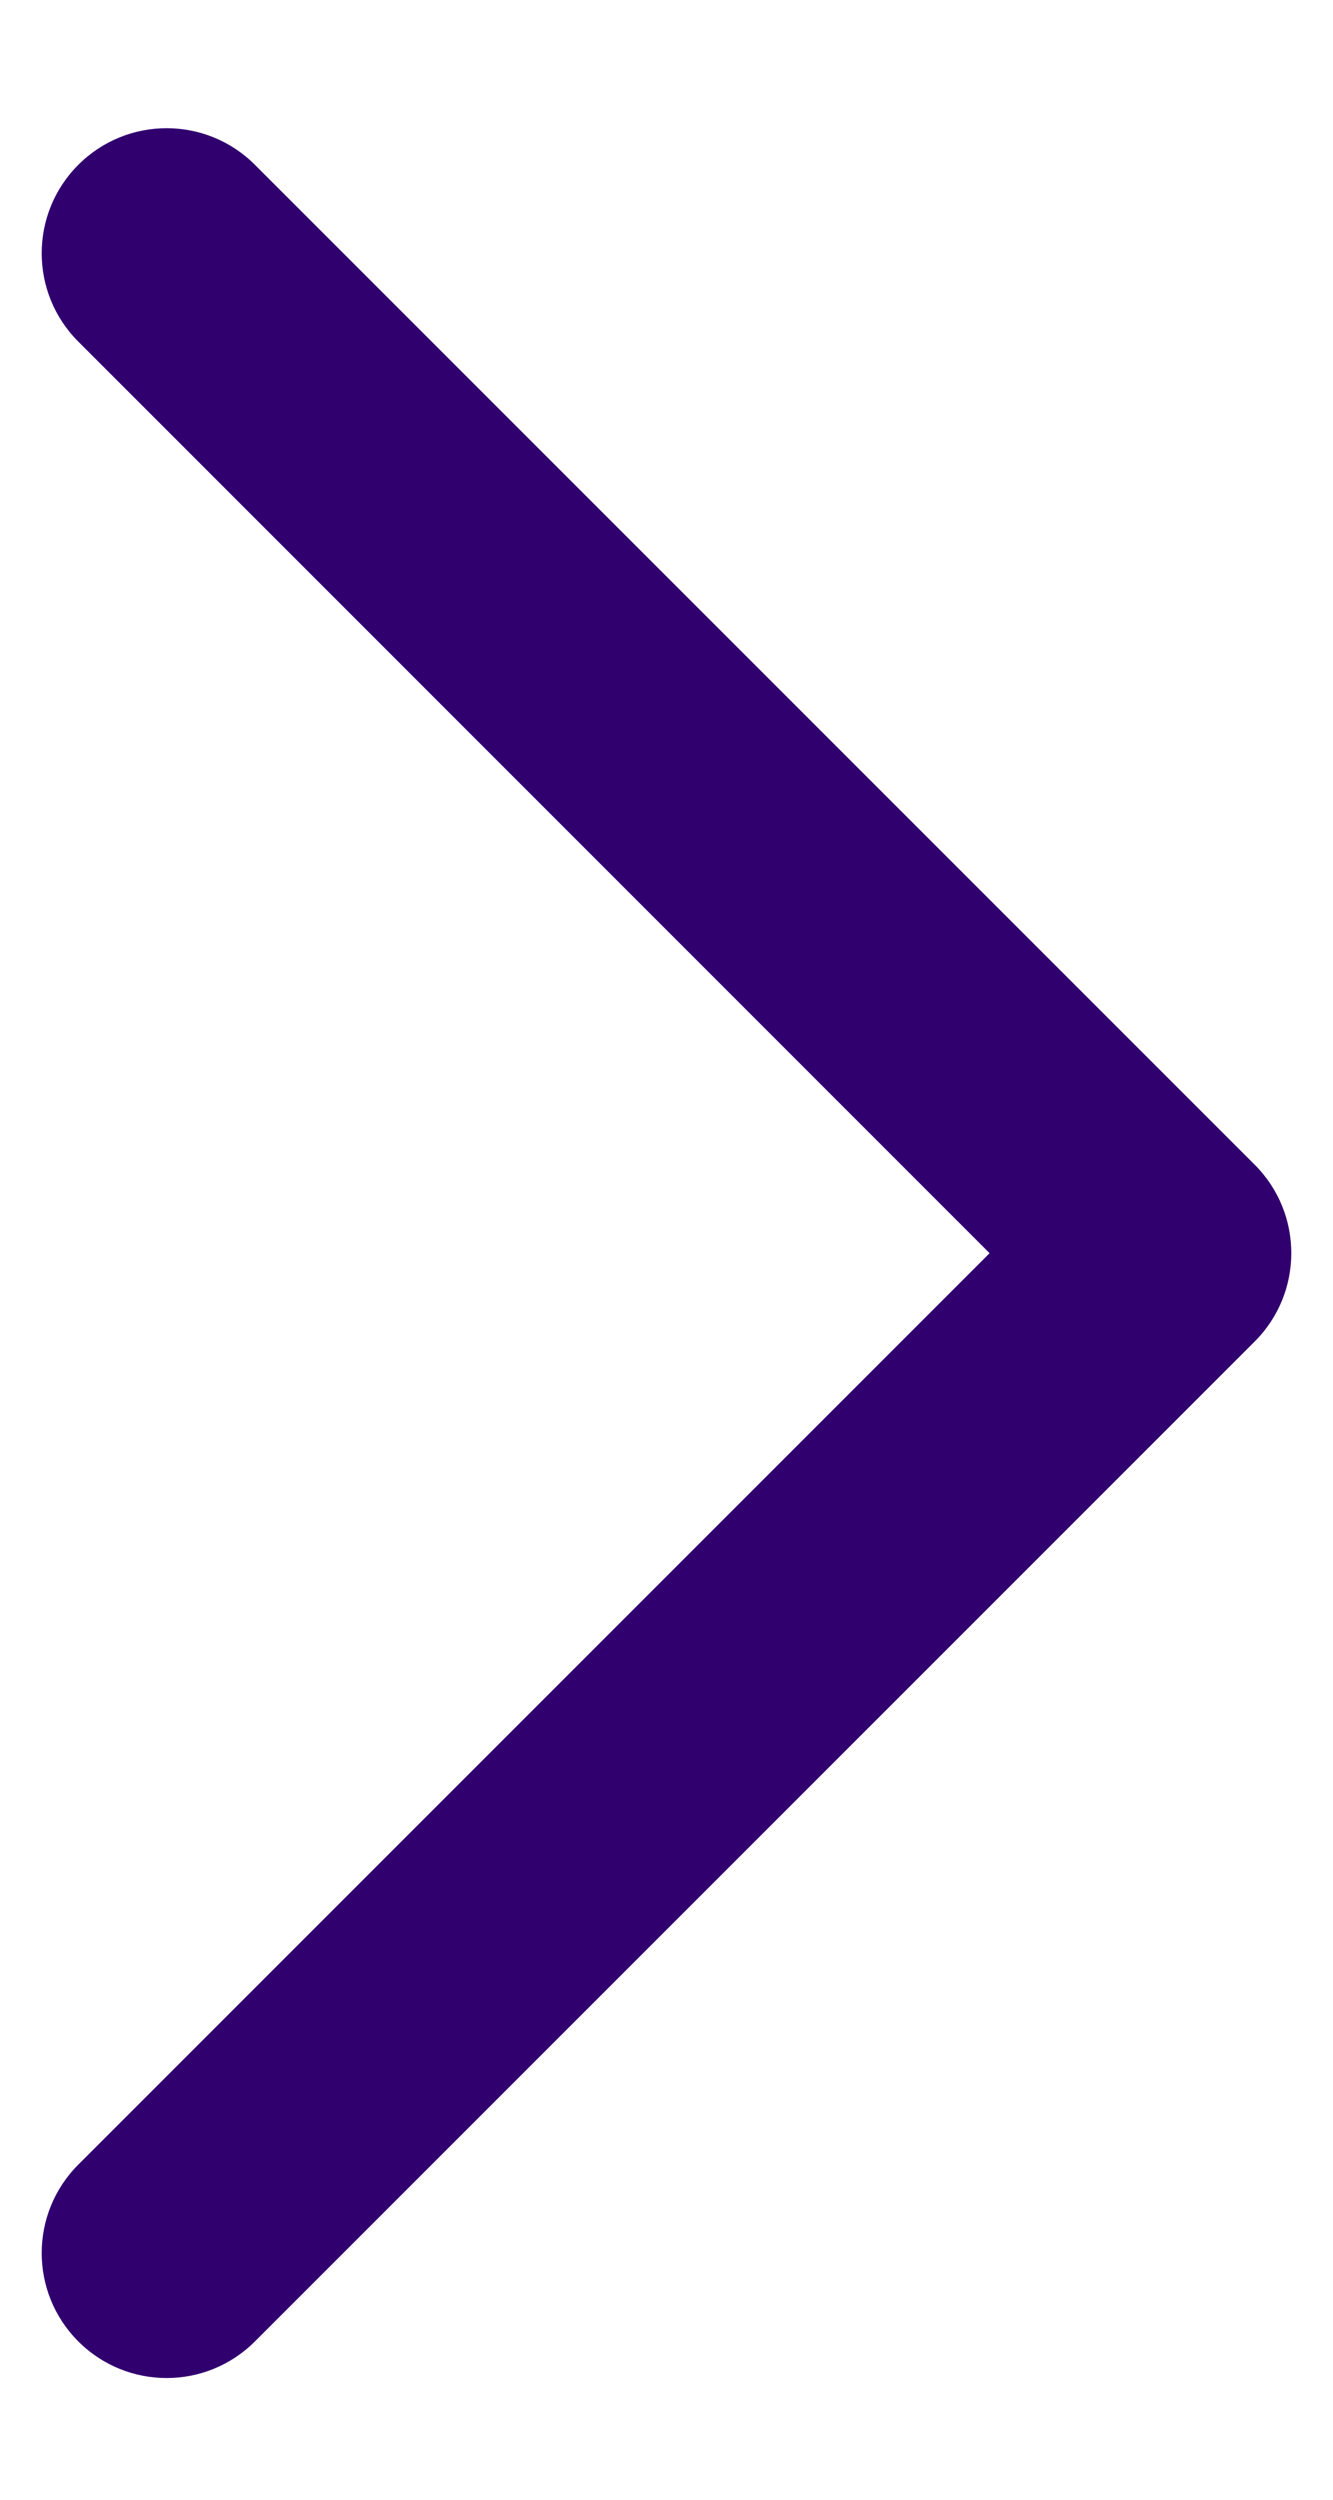 <svg width="8" height="15" viewBox="0 0 8 15" fill="none" xmlns="http://www.w3.org/2000/svg">
<path fill-rule="evenodd" clip-rule="evenodd" d="M0.47 0.989C0.763 0.696 1.237 0.696 1.53 0.989L7.53 6.989C7.823 7.282 7.823 7.757 7.53 8.05L1.53 14.05C1.237 14.343 0.763 14.343 0.47 14.05C0.177 13.757 0.177 13.282 0.47 12.989L5.939 7.52L0.47 2.05C0.177 1.757 0.177 1.282 0.47 0.989Z" fill="#31006F"/>
</svg>
